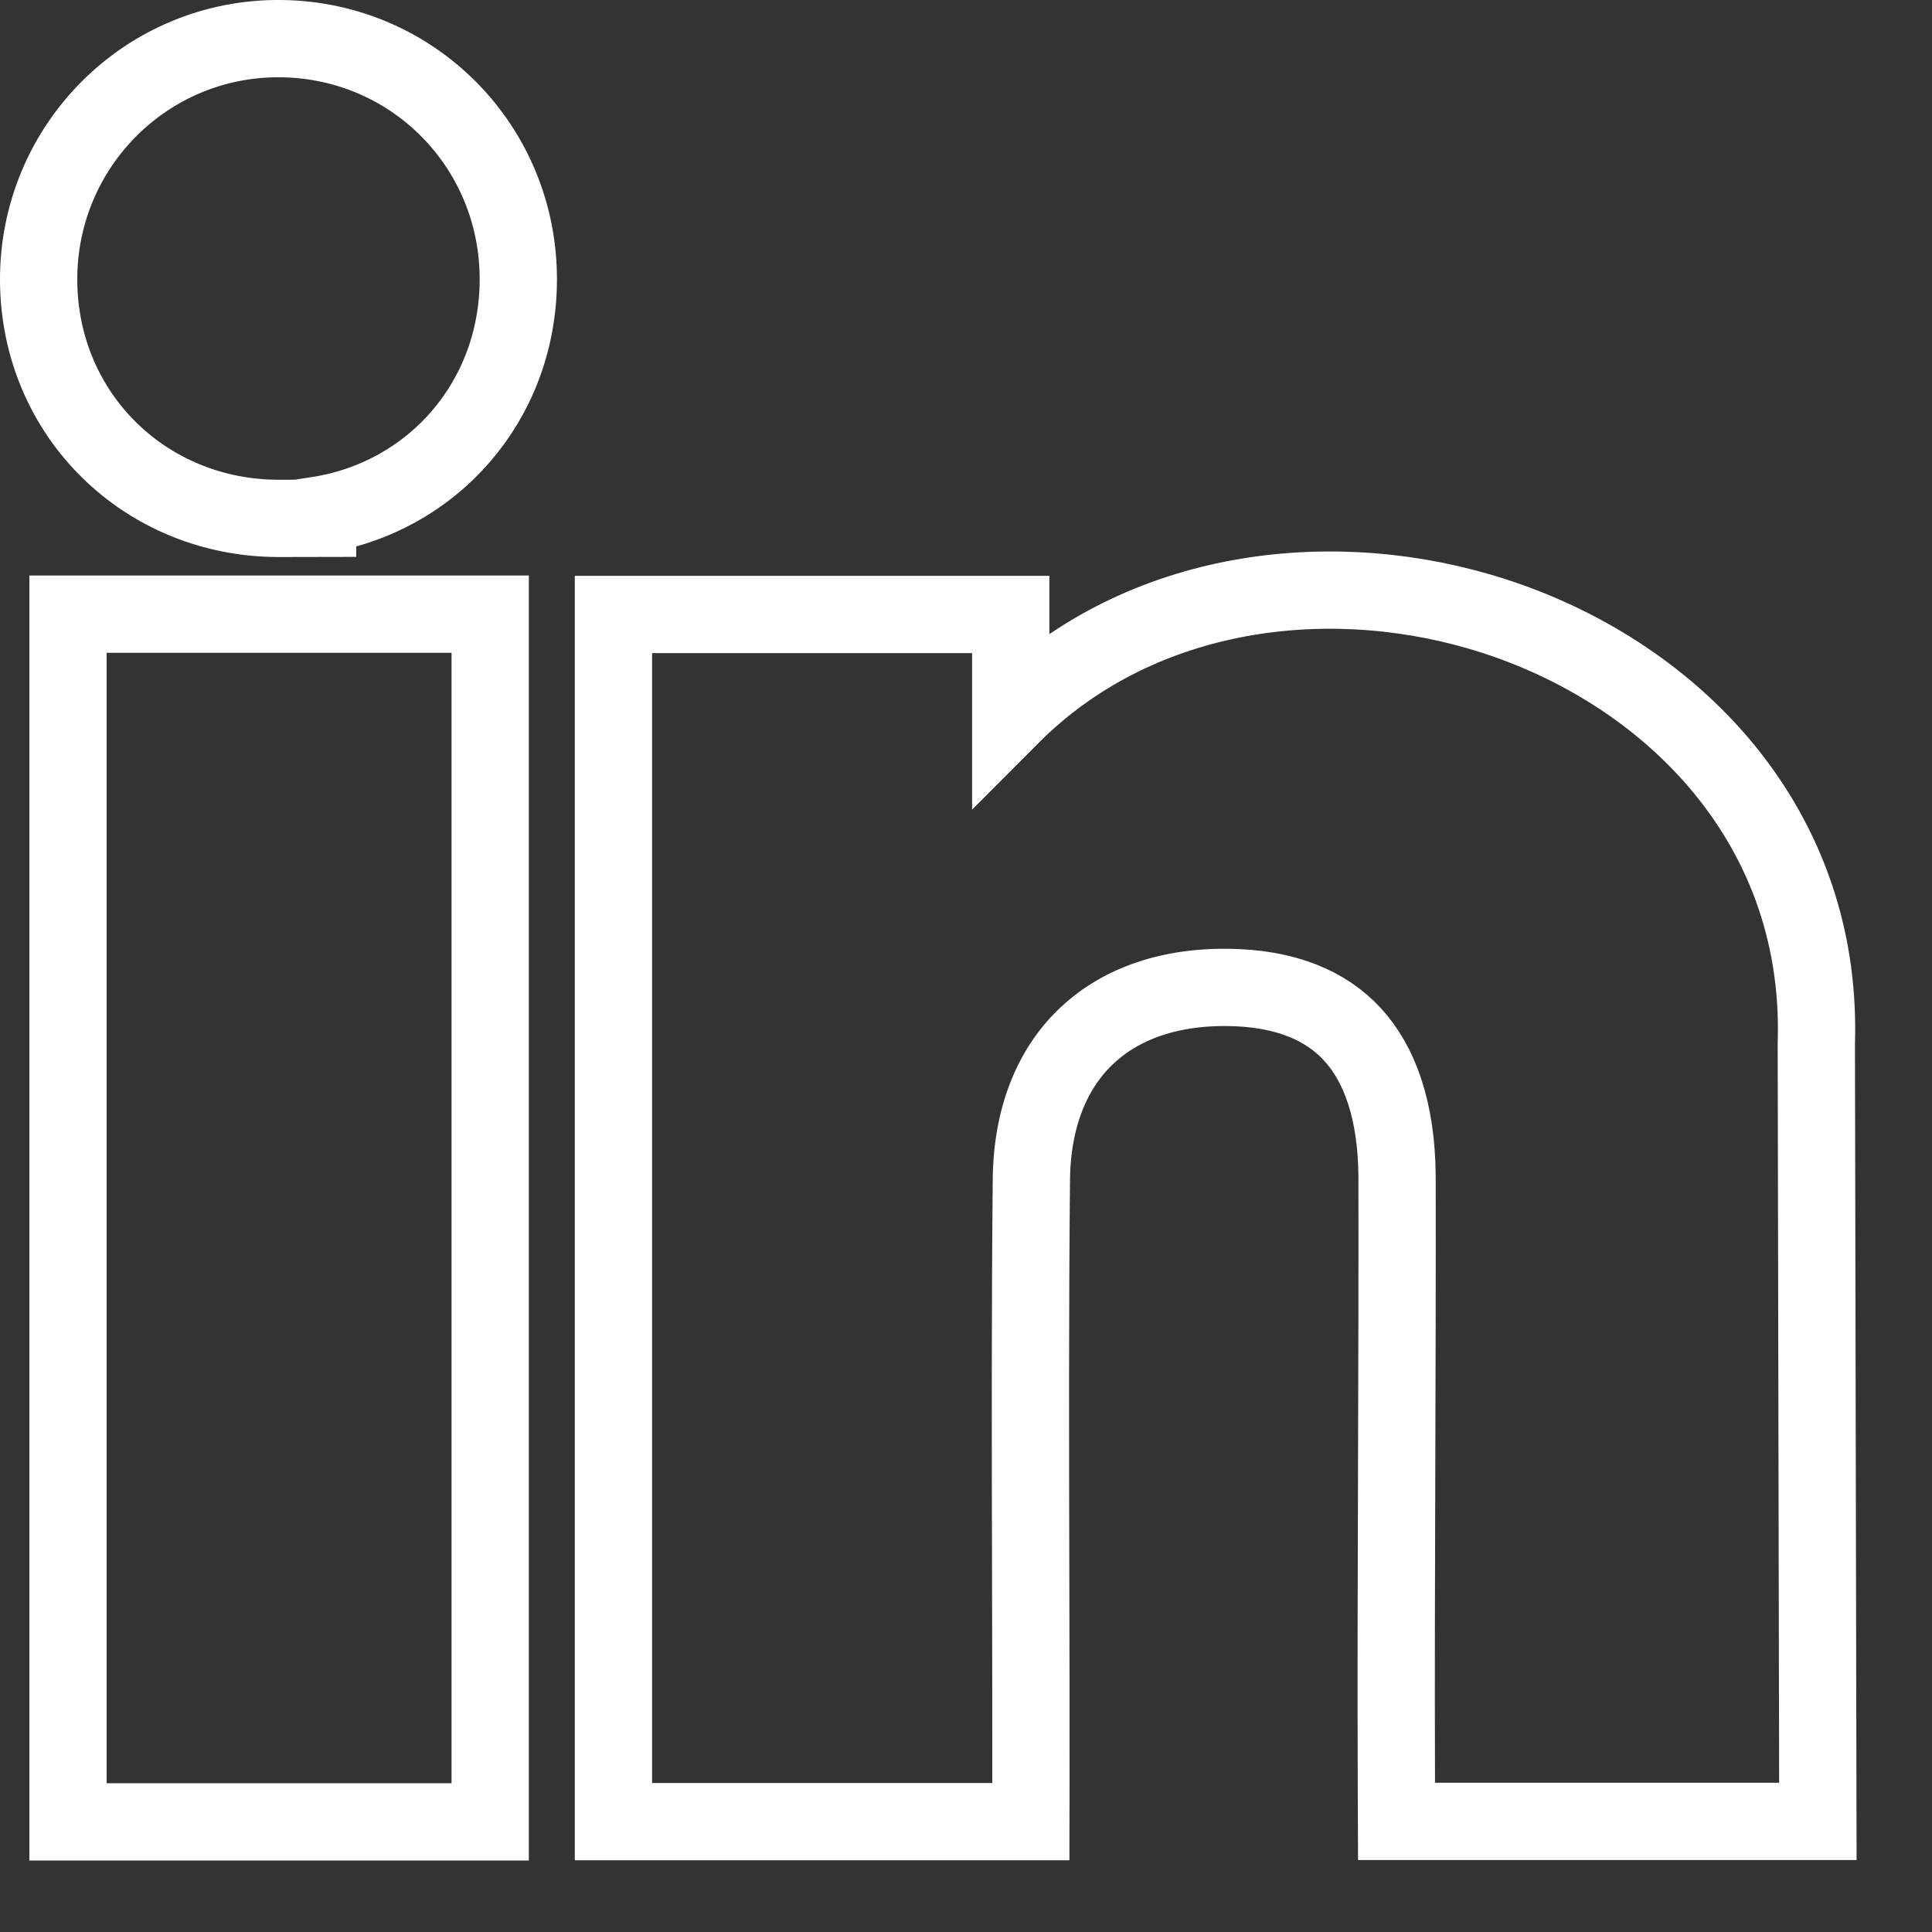 <svg width="25" height="25" viewBox="0 0 25 25" fill="none" xmlns="http://www.w3.org/2000/svg">
<rect x="0" y="0" width="25" height="25" fill="#333333" stroke="none"/>
<path d="M19.135 7.911C17.087 7.317 14.69 7.649 13.079 9.266V8.451V7.951H12.579H8.438H7.938V8.451V23.072V23.572H8.438H12.84H13.339L13.34 23.072C13.341 22.181 13.339 21.295 13.337 20.41C13.333 18.692 13.329 16.982 13.346 15.26C13.355 14.447 13.62 13.834 14.038 13.426C14.456 13.018 15.075 12.77 15.877 12.777L15.877 12.777C16.634 12.783 17.159 13.013 17.501 13.385C17.849 13.764 18.072 14.361 18.078 15.223C18.08 16.44 18.077 17.662 18.073 18.885C18.069 20.279 18.064 21.676 18.069 23.071L18.071 23.569H18.569H23.022H23.523L23.522 23.068L23.503 13.506L23.504 13.47C23.582 10.588 21.512 8.601 19.135 7.911Z" stroke="white"/>
<path d="M6.343 8.447V7.947H5.843H5.841H1.38H0.88V8.447V23.075V23.575H1.38H5.843H6.343V23.075V8.447Z" stroke="white"/>
<path d="M6.707 3.624C6.713 1.905 5.354 0.52 3.638 0.5L3.638 0.5C1.898 0.48 0.489 1.893 0.5 3.635L0.5 3.635C0.511 5.365 1.878 6.709 3.611 6.708L4.11 6.707V6.668C5.601 6.437 6.701 5.188 6.707 3.624ZM6.707 3.624L6.21 3.622L6.707 3.624Z" stroke="white"/>
</svg>

